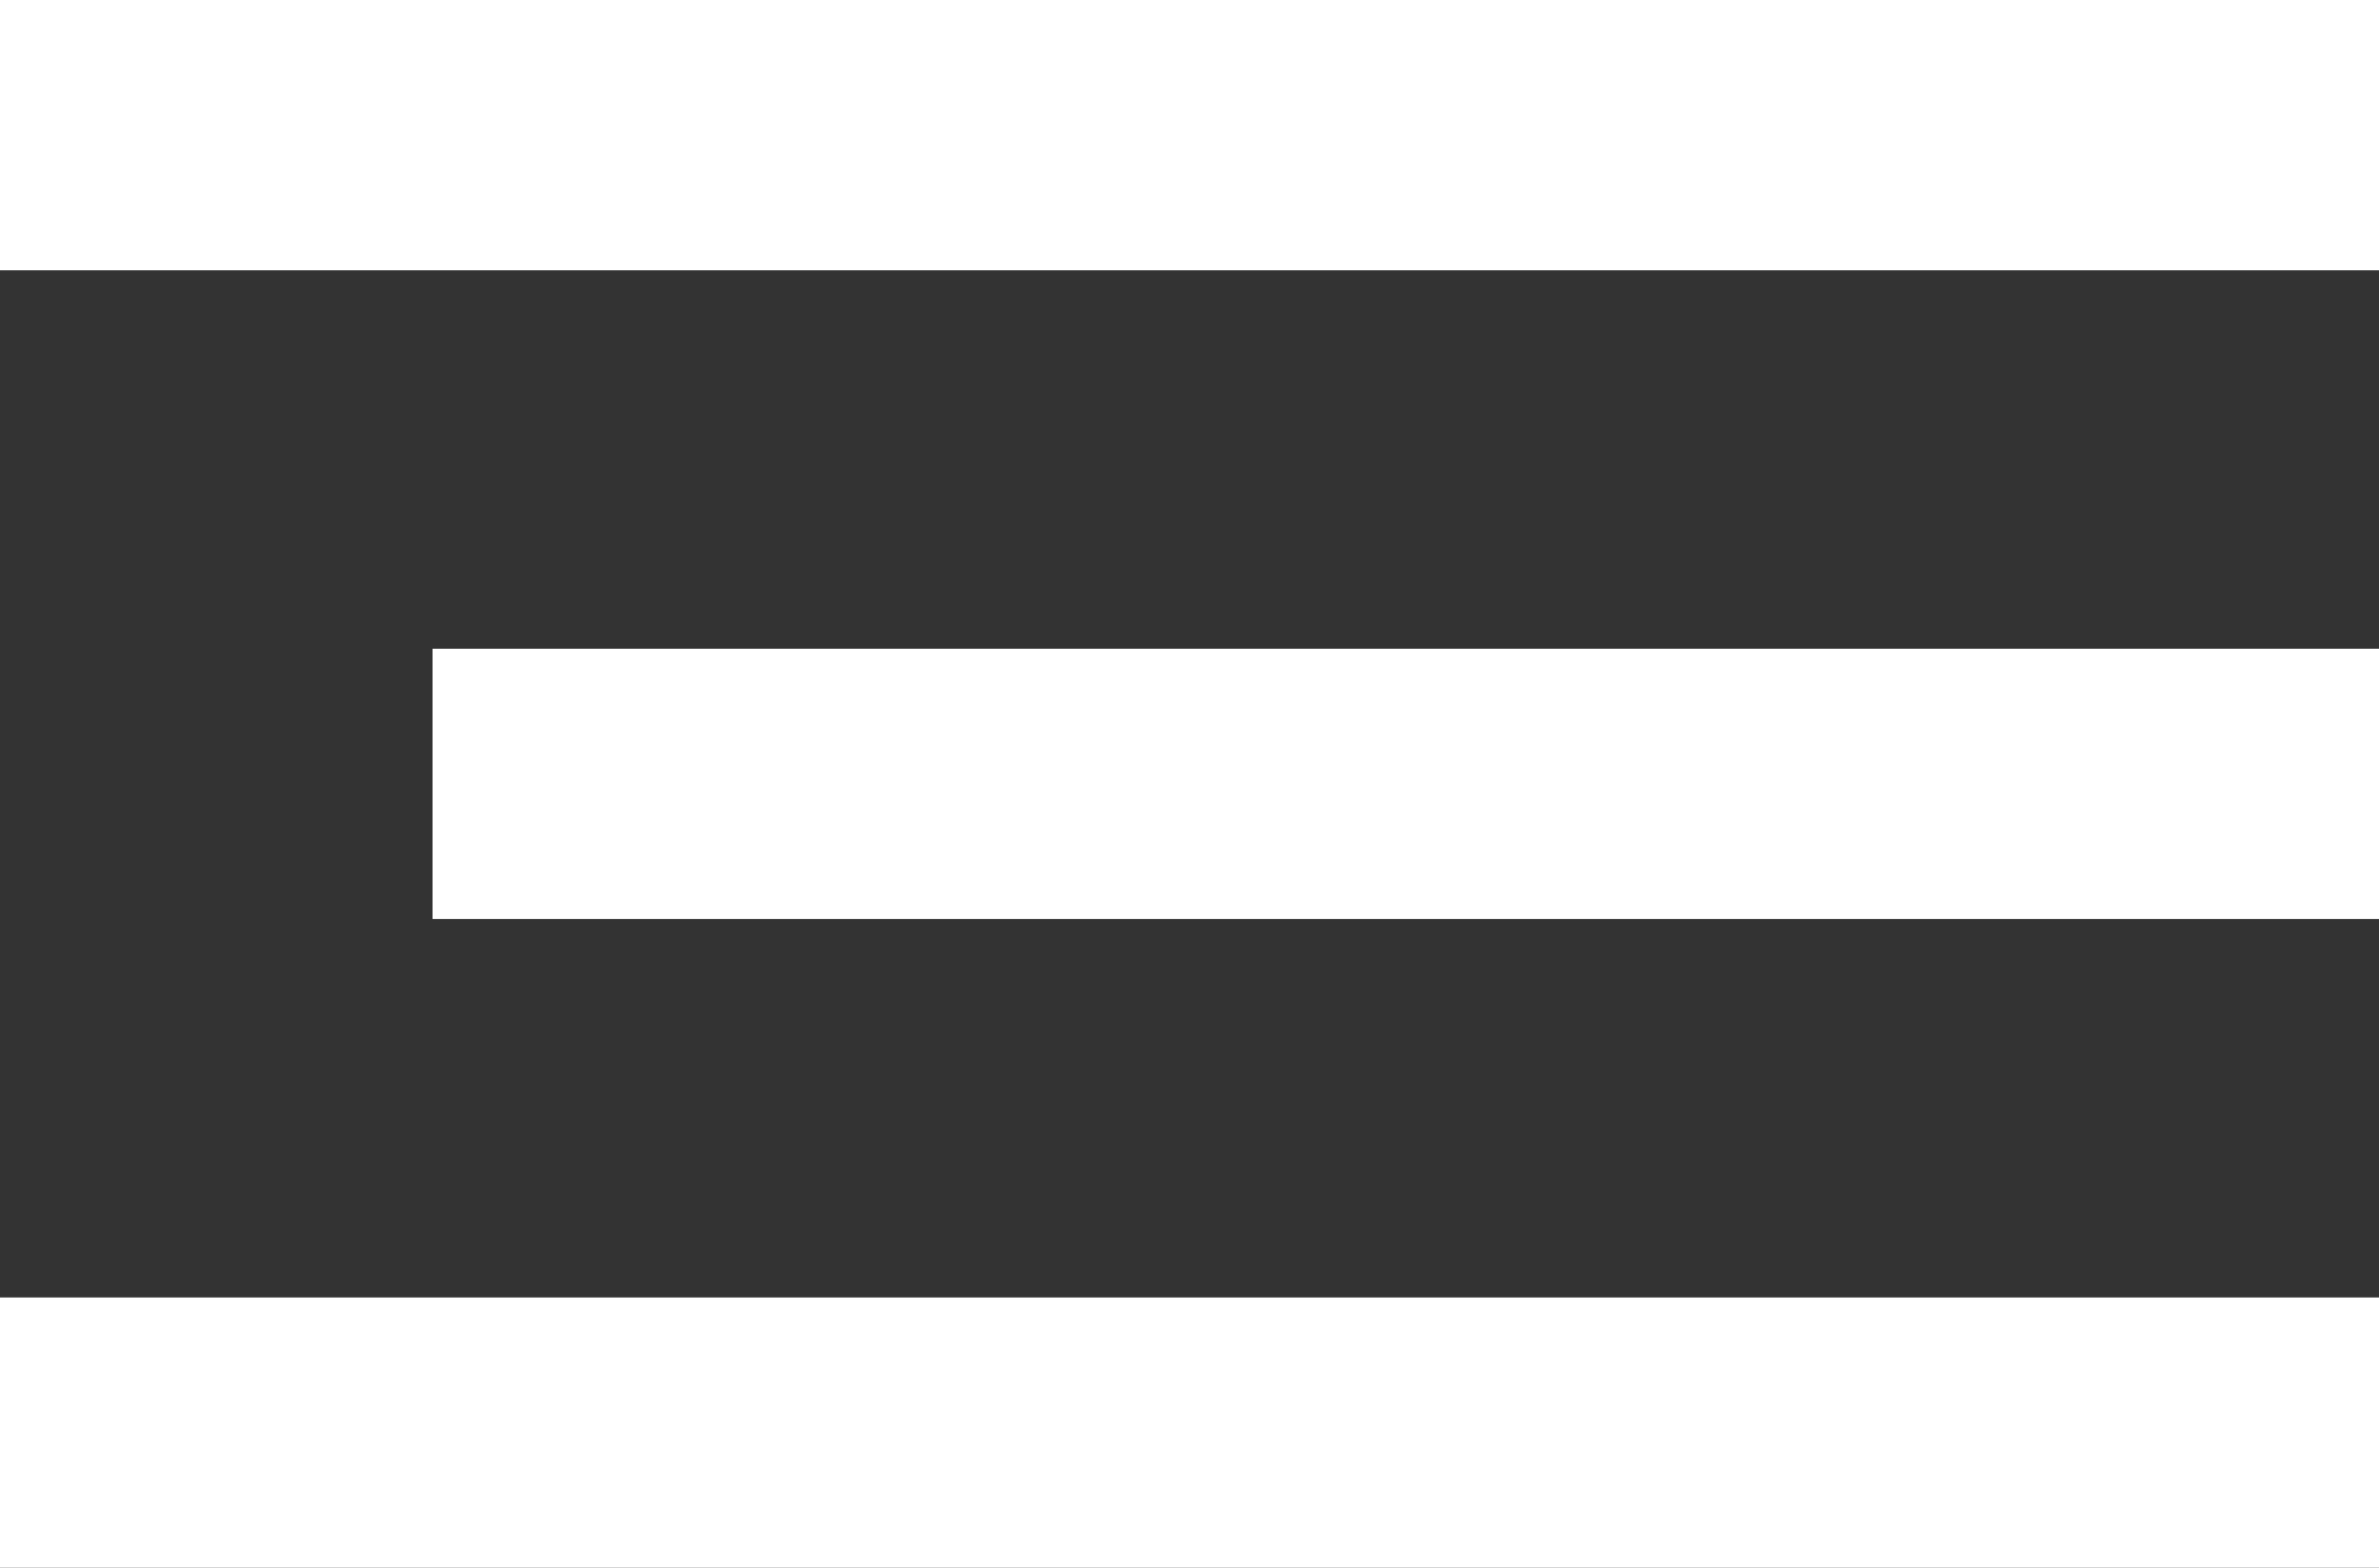 <?xml version="1.0" encoding="UTF-8"?> <svg xmlns="http://www.w3.org/2000/svg" width="44" height="29" viewBox="0 0 44 29" fill="none"><rect x="0" y="0" width="44" height="29" fill="#333333" stroke="none"/><rect width="44" height="5" fill="white"></rect><rect x="8" y="12" width="36" height="5" fill="white"></rect><rect y="24" width="44" height="5" fill="white"></rect></svg> 
